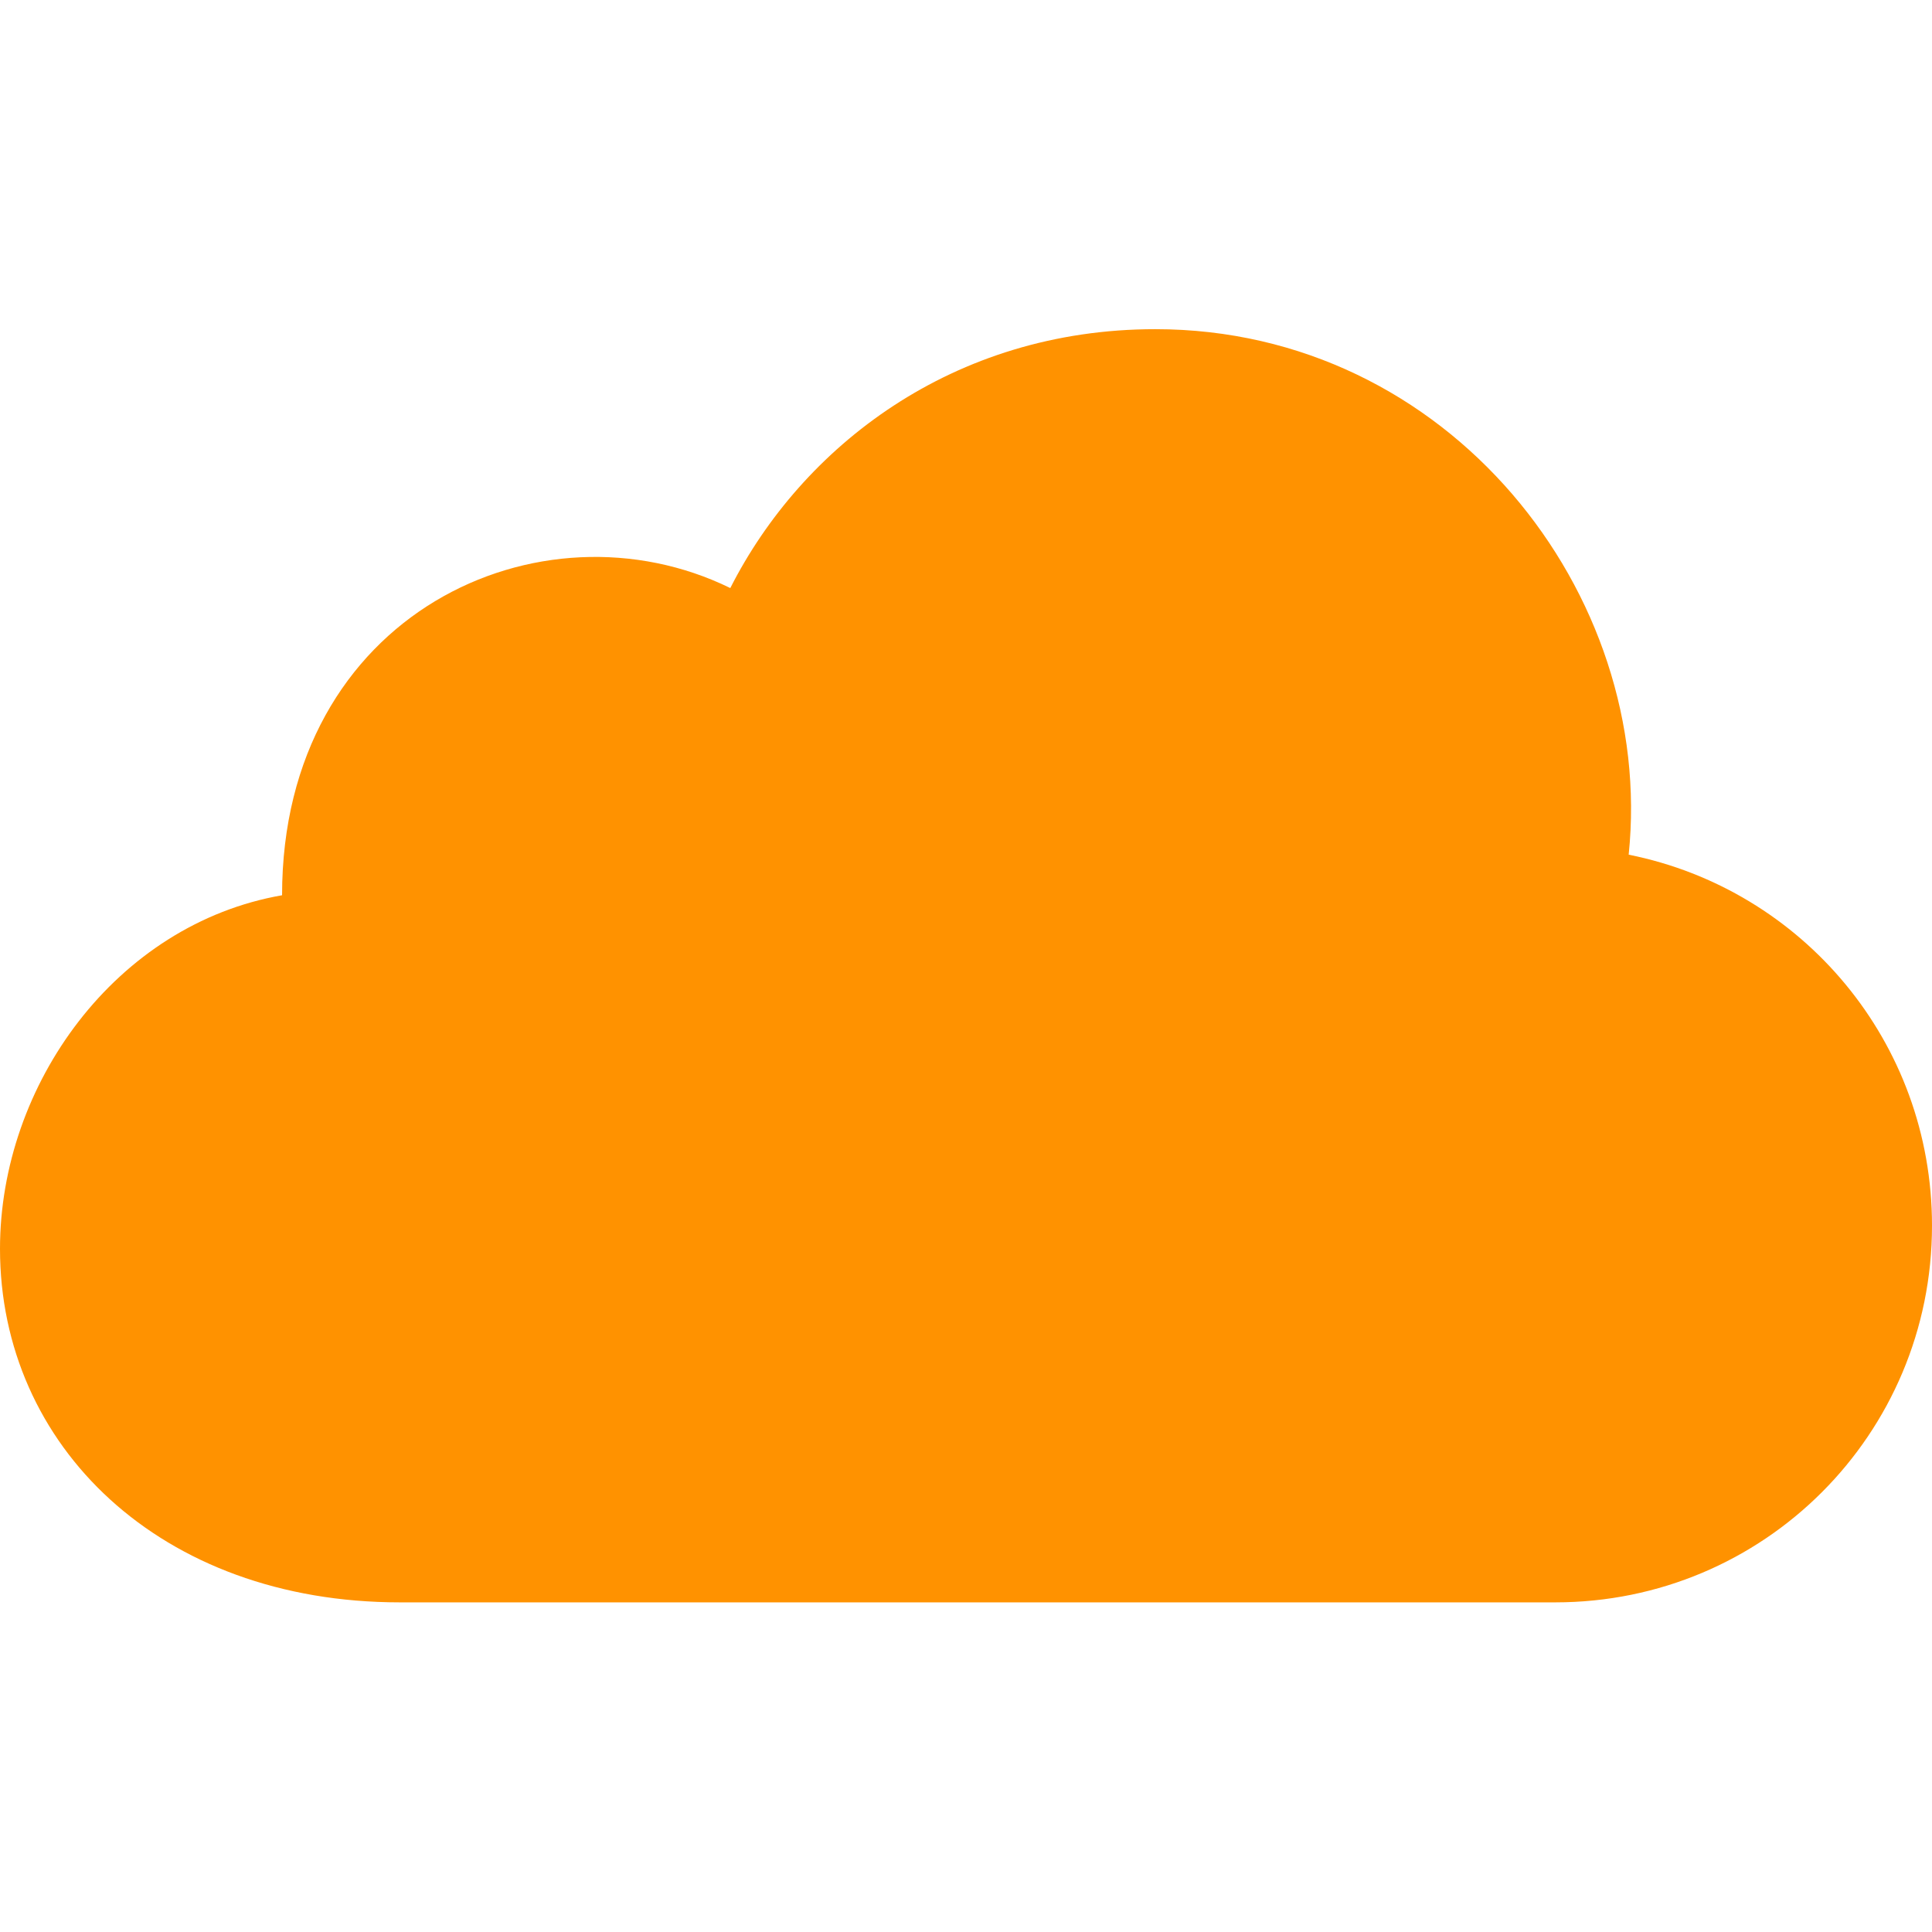 <?xml version="1.0" encoding="utf-8"?>
<!-- Generator: Adobe Illustrator 19.2.1, SVG Export Plug-In . SVG Version: 6.00 Build 0)  -->
<svg version="1.1"
	 id="Layer_1" xmlns:cc="http://creativecommons.org/ns#" xmlns:dc="http://purl.org/dc/elements/1.1/" xmlns:inkscape="http://www.inkscape.org/namespaces/inkscape" xmlns:rdf="http://www.w3.org/1999/02/22-rdf-syntax-ns#" xmlns:sodipodi="http://sodipodi.sourceforge.net/DTD/sodipodi-0.dtd" xmlns:svg="http://www.w3.org/2000/svg"
	 xmlns="http://www.w3.org/2000/svg" xmlns:xlink="http://www.w3.org/1999/xlink" x="0px" y="0px" viewBox="0 0 100 100"
	 style="enable-background:new 0 0 100 100;" xml:space="preserve">
<style type="text/css">
	.st0{fill:#FF9200;}
</style>
<g transform="translate(0,-952.362)">
	<path class="st0" d="M59.8,969.4c15.2,0,25.9,13.7,24.5,27.2c9,1.8,15.7,9.7,15.7,19.2c0,10.8-8.7,19.5-19.5,19.5H20.7
		c-12.4,0-20.7-8.1-20.7-18.3c0-8.5,6-16.8,14.6-18.3c0-14.6,13.4-20.7,23.2-15.9C41.5,975.5,49.3,969.4,59.8,969.4L59.8,969.4z"/>
</g>
</svg>
